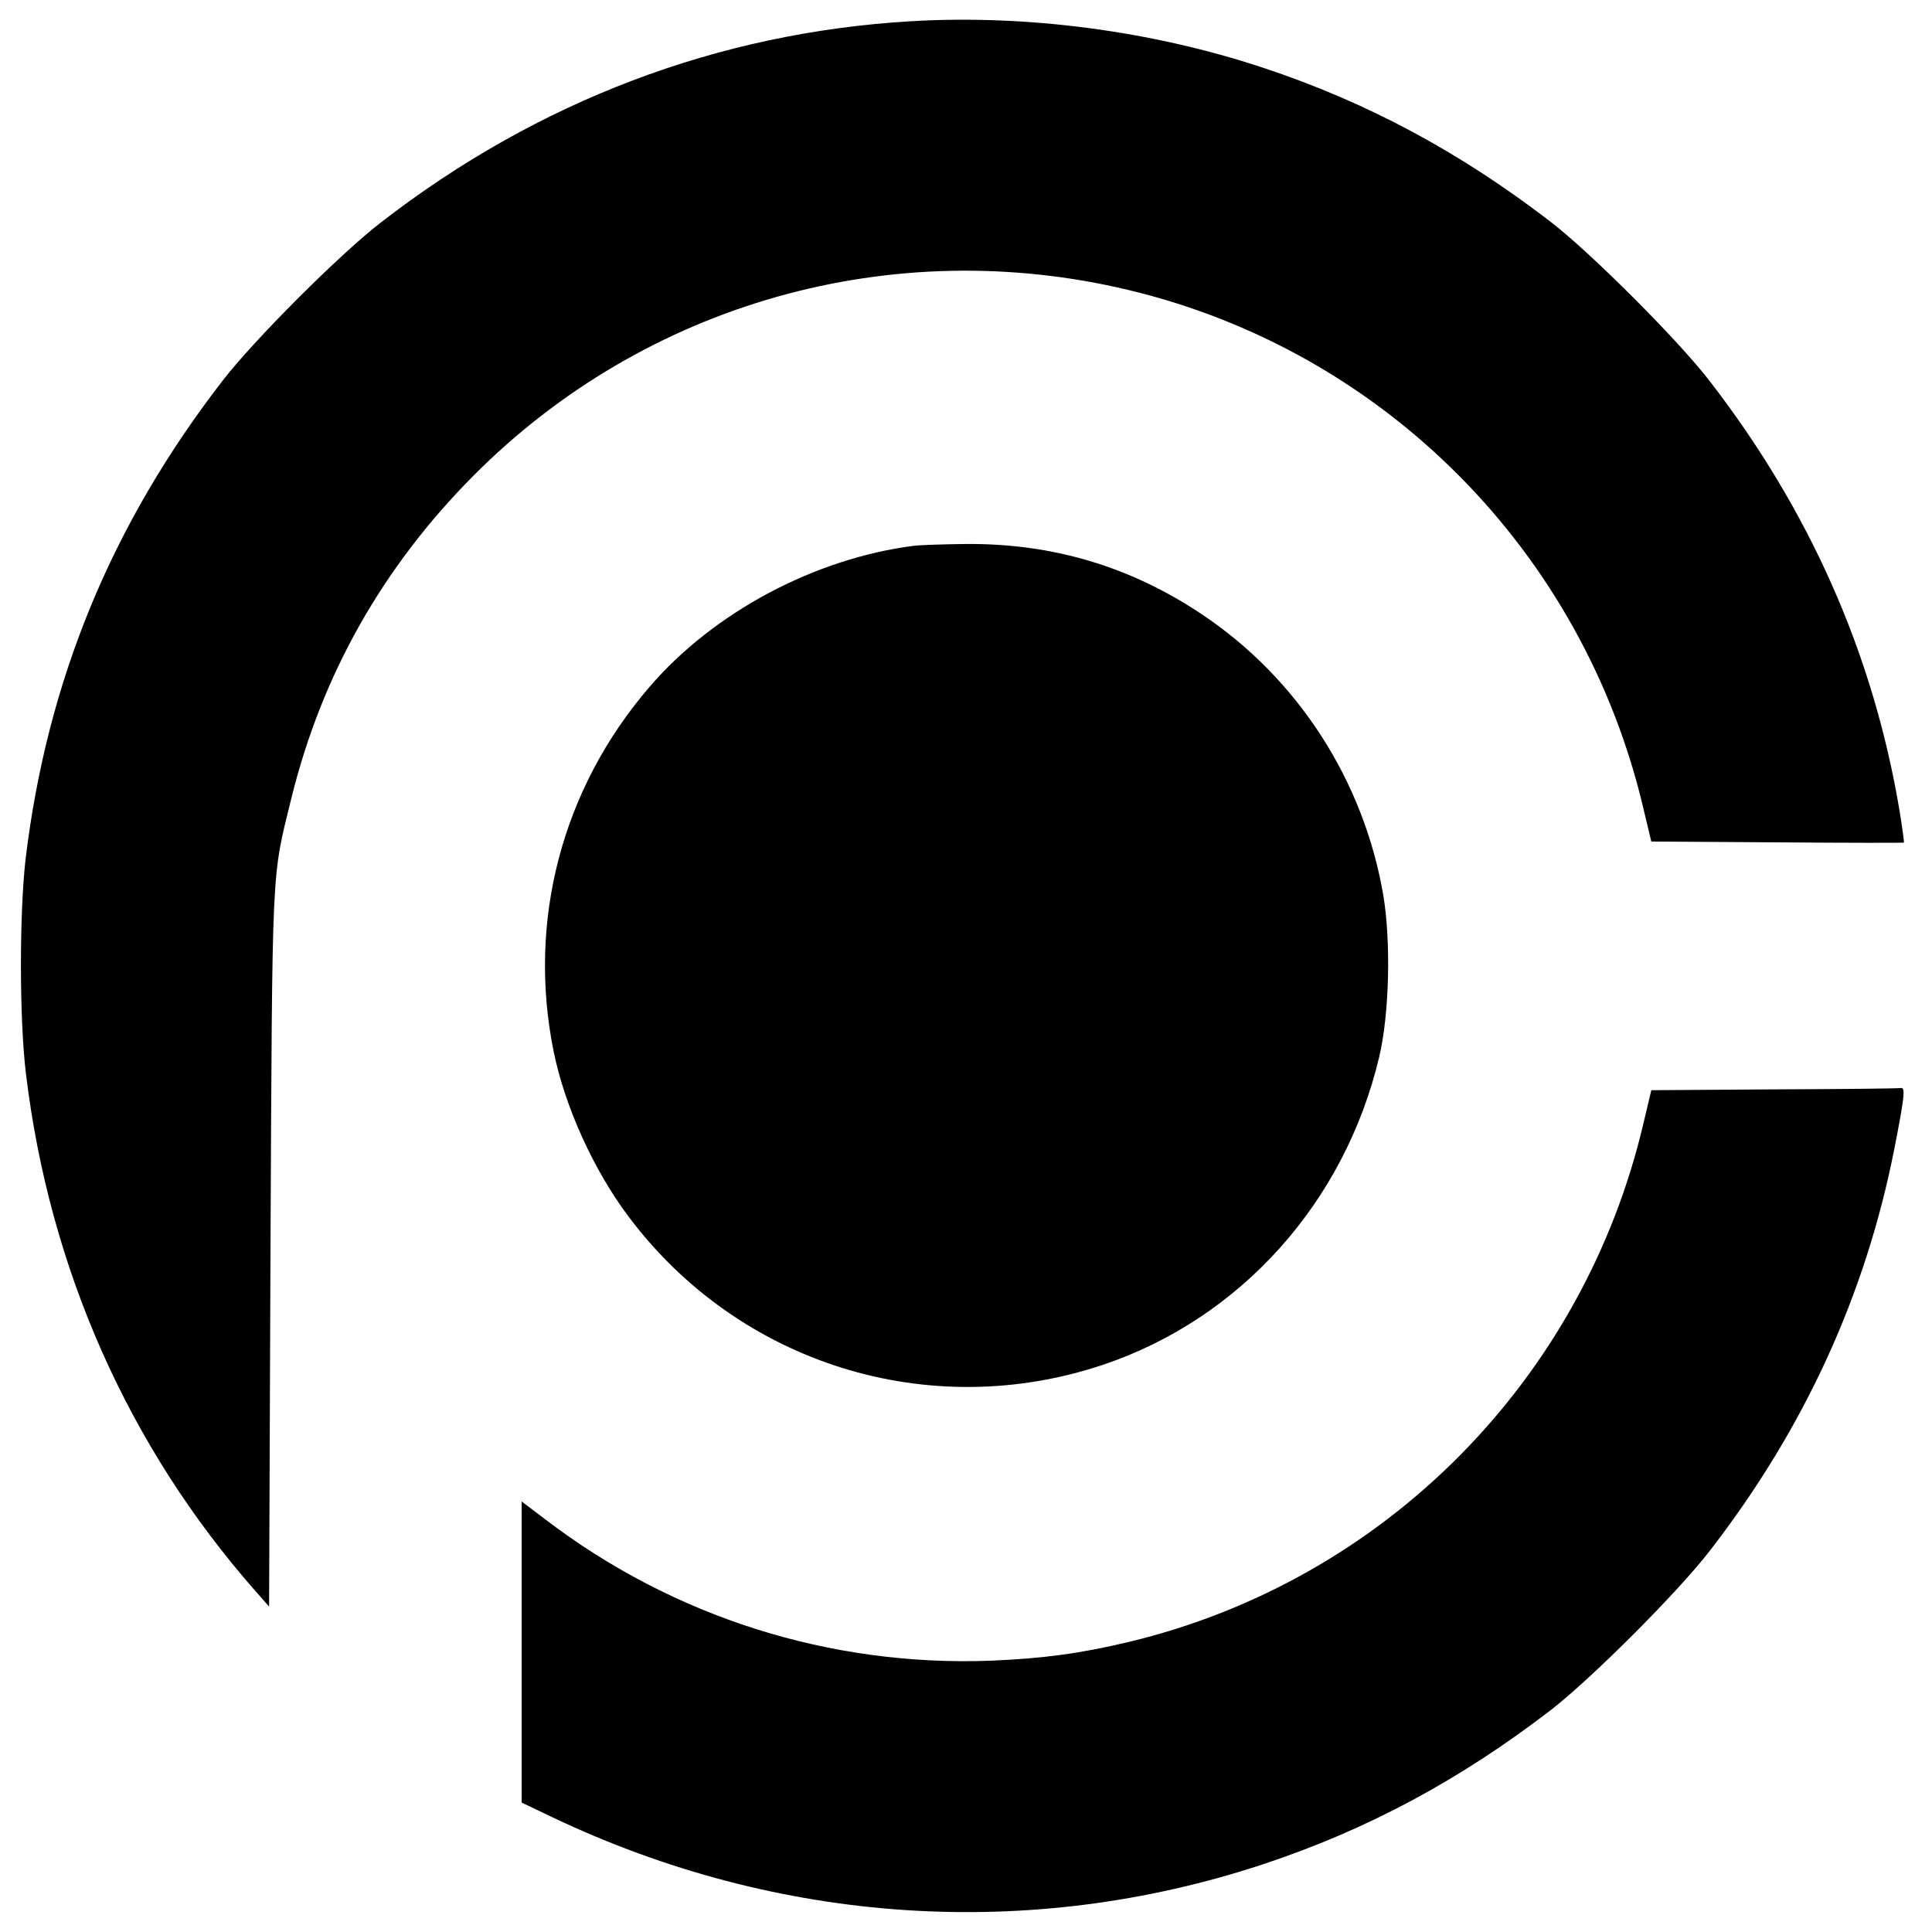 <?xml version="1.0" standalone="no"?>
<!DOCTYPE svg PUBLIC "-//W3C//DTD SVG 20010904//EN"
 "http://www.w3.org/TR/2001/REC-SVG-20010904/DTD/svg10.dtd">
<svg version="1.0" xmlns="http://www.w3.org/2000/svg"
 width="700pt" height="700pt" viewBox="0 0 700 700"
 preserveAspectRatio="xMidYMid meet">
<g transform="translate(0,700) scale(0.1,-0.1)"
fill="#000000" stroke="none">
<path d="M3300 6923 c-698 -41 -1352 -289 -1920 -729 -148 -114 -460 -426
-574 -574 -402 -520 -635 -1086 -713 -1730 -23 -199 -23 -582 1 -780 85 -706
371 -1351 830 -1873 l51 -58 5 1288 c7 1430 3 1344 76 1642 110 446 330 836
659 1167 621 625 1516 879 2375 673 926 -222 1647 -949 1865 -1881 l28 -117
456 -3 c251 -2 457 -2 459 -1 2 0 -6 57 -17 124 -96 565 -326 1082 -687 1549
-115 149 -427 461 -574 575 -330 254 -667 435 -1045 560 -401 133 -855 193
-1275 168z"/>
<path d="M3315 5023 c-361 -45 -729 -241 -961 -511 -318 -369 -444 -848 -348
-1322 41 -201 146 -432 273 -600 400 -532 1087 -746 1717 -535 498 167 876
588 1001 1115 37 156 43 418 15 586 -71 416 -310 786 -657 1018 -260 174 -543
258 -858 255 -84 -1 -165 -4 -182 -6z"/>
<path d="M6429 3053 l-446 -3 -28 -118 c-218 -932 -939 -1659 -1865 -1881
-176 -42 -310 -60 -500 -68 -583 -22 -1150 158 -1613 511 l-87 66 0 -546 0
-545 113 -54 c819 -389 1727 -449 2572 -170 378 125 715 306 1045 560 147 114
459 426 574 575 344 444 566 930 670 1460 36 184 40 220 24 218 -7 -2 -214 -4
-459 -5z"/>
</g>
</svg>
